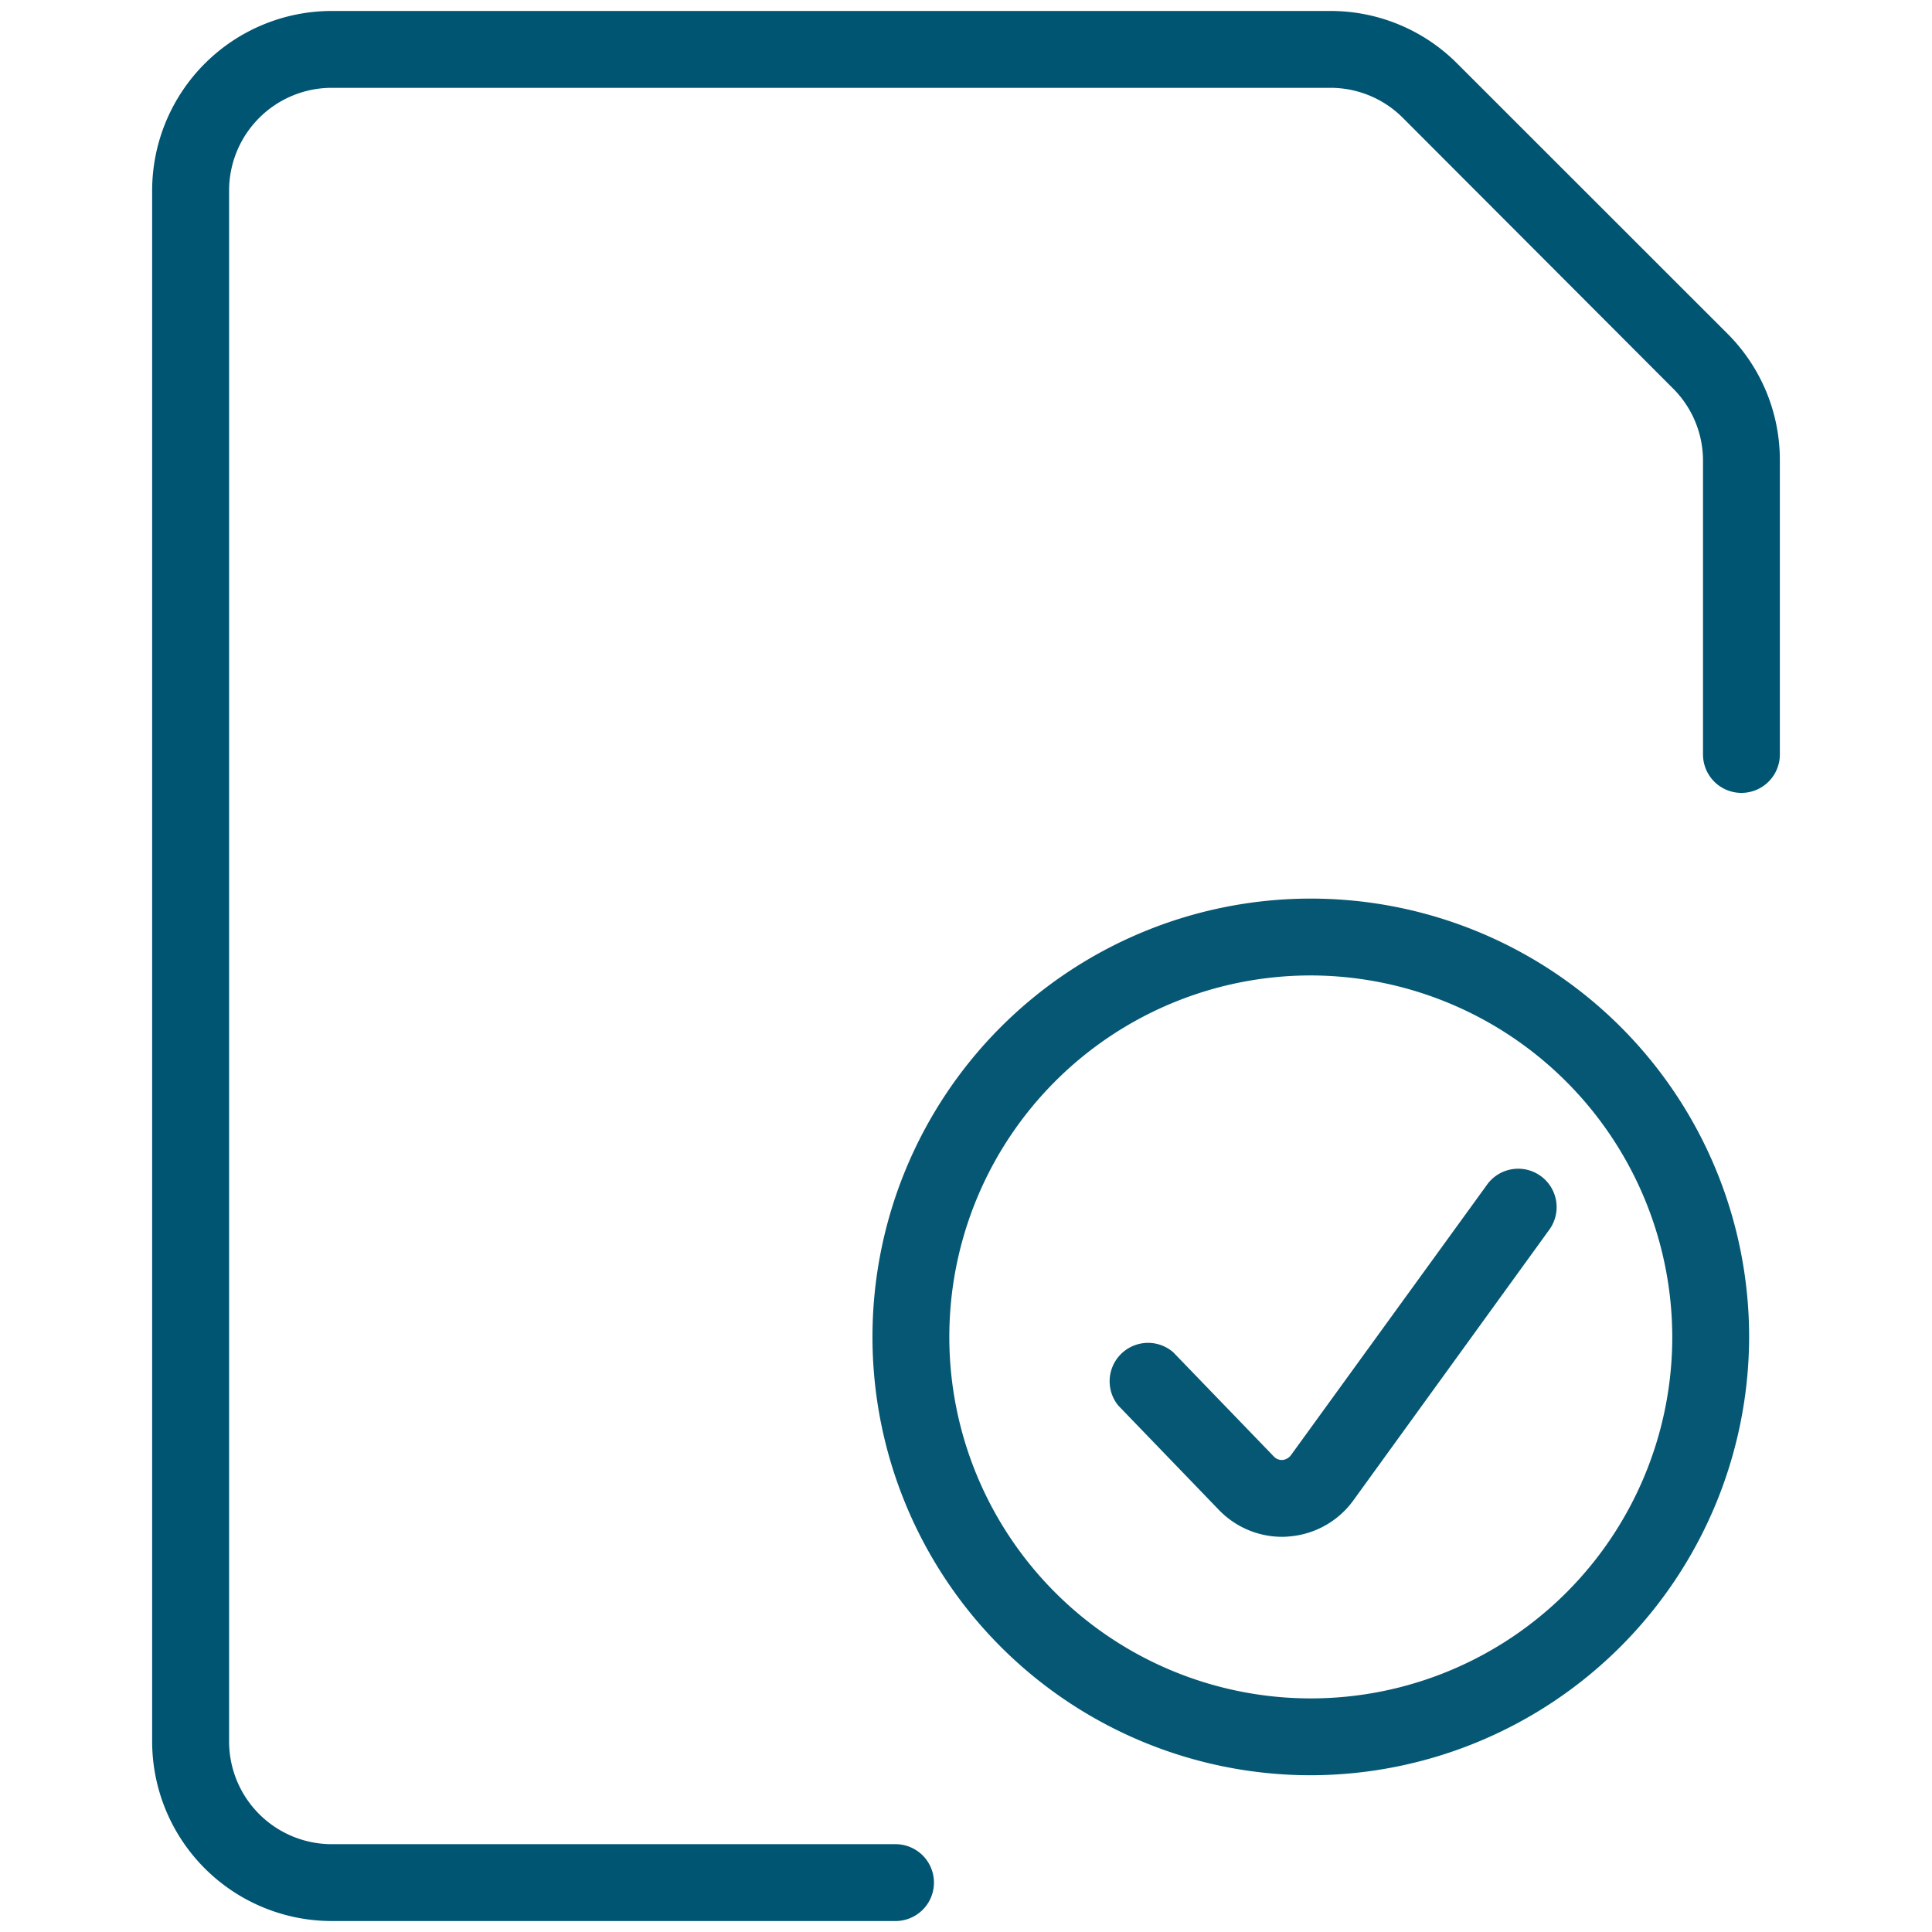 <svg id="Layer_1" data-name="Layer 1" xmlns="http://www.w3.org/2000/svg" viewBox="0 0 176 176"><defs><style>.cls-1{fill:none;}.cls-2{fill:#005572;}.cls-3{fill:#055773;}</style></defs><rect class="cls-1" width="176" height="176"/><path class="cls-2" d="M81.58,175H30.2a16.37,16.37,0,0,1-16.34-16.35V17.36A16.37,16.37,0,0,1,30.2,1h91a16.28,16.28,0,0,1,11.56,4.8l24.59,24.58A16.26,16.26,0,0,1,162.14,42V68.73a3.5,3.5,0,1,1-7,0V42a9.29,9.29,0,0,0-2.73-6.61L127.82,10.76A9.32,9.32,0,0,0,121.21,8h-91a9.36,9.36,0,0,0-9.34,9.35V158.64A9.36,9.36,0,0,0,30.2,168H81.58a3.5,3.5,0,0,1,0,7Z"/><g id="Shopping-E-Commerce_Baskets_shopping-basket-cash" data-name="Shopping-E-Commerce / Baskets / shopping-basket-cash"><g id="Group_121" data-name="Group 121"><g id="shopping-basket-cash"><path class="cls-3" d="M119.41,161.72a39.93,39.93,0,1,1,39.93-39.93A40,40,0,0,1,119.41,161.72Zm0-72.86a32.93,32.93,0,1,0,32.93,32.93A33,33,0,0,0,119.41,88.86Z"/></g></g></g><path class="cls-3" d="M116.81,140a8,8,0,0,1-5.77-2.45l-9.17-9.51a3.5,3.5,0,0,1,5-4.86l9.17,9.5a1,1,0,0,0,.8.32,1.1,1.1,0,0,0,.77-.45L135.41,108a3.5,3.5,0,1,1,5.67,4.1l-17.77,24.55a8,8,0,0,1-5.92,3.32A5.72,5.72,0,0,1,116.81,140Z"/></svg>